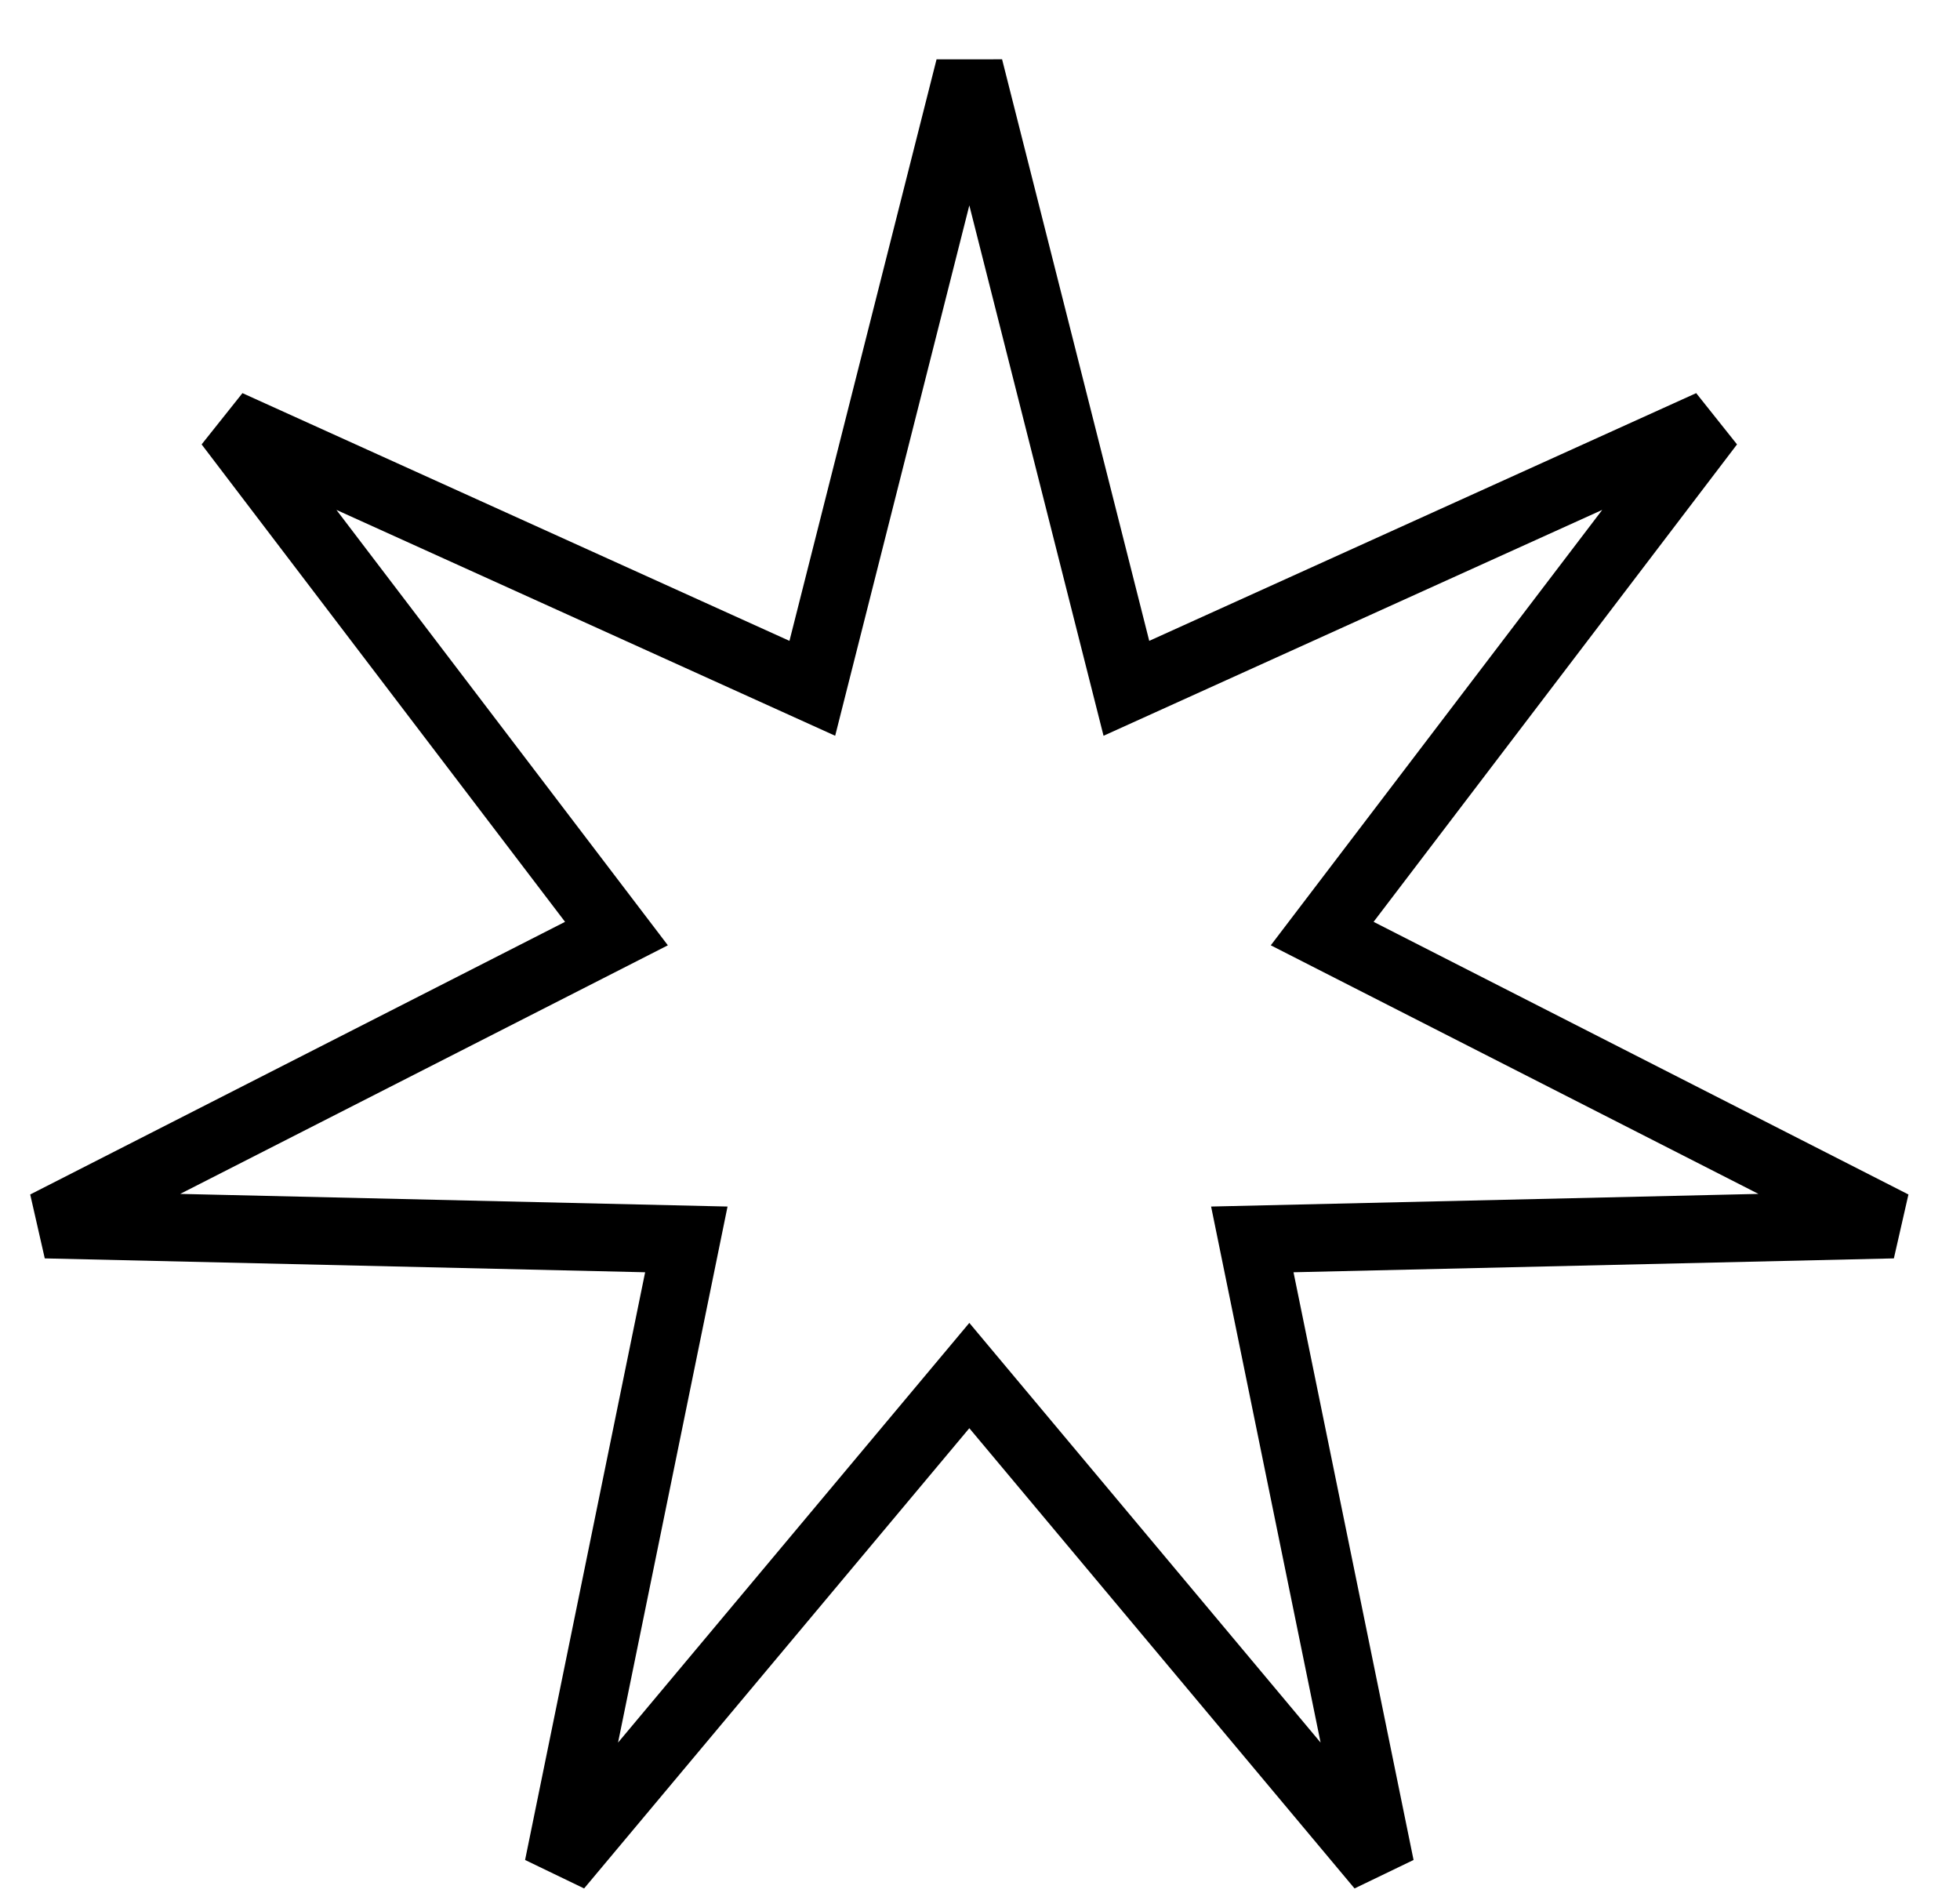 <svg width="29" height="28" viewBox="0 0 29 28" fill="none" xmlns="http://www.w3.org/2000/svg">
<path d="M14.342 1L16.666 10.182L25.303 6.271L19.563 13.81L28.01 18.115L18.529 18.334L20.425 27.614L14.342 20.348L8.259 27.614L10.155 18.334L0.674 18.115L9.121 13.81L3.381 6.271L12.019 10.182L14.342 1Z" stroke="black"/>
</svg>
